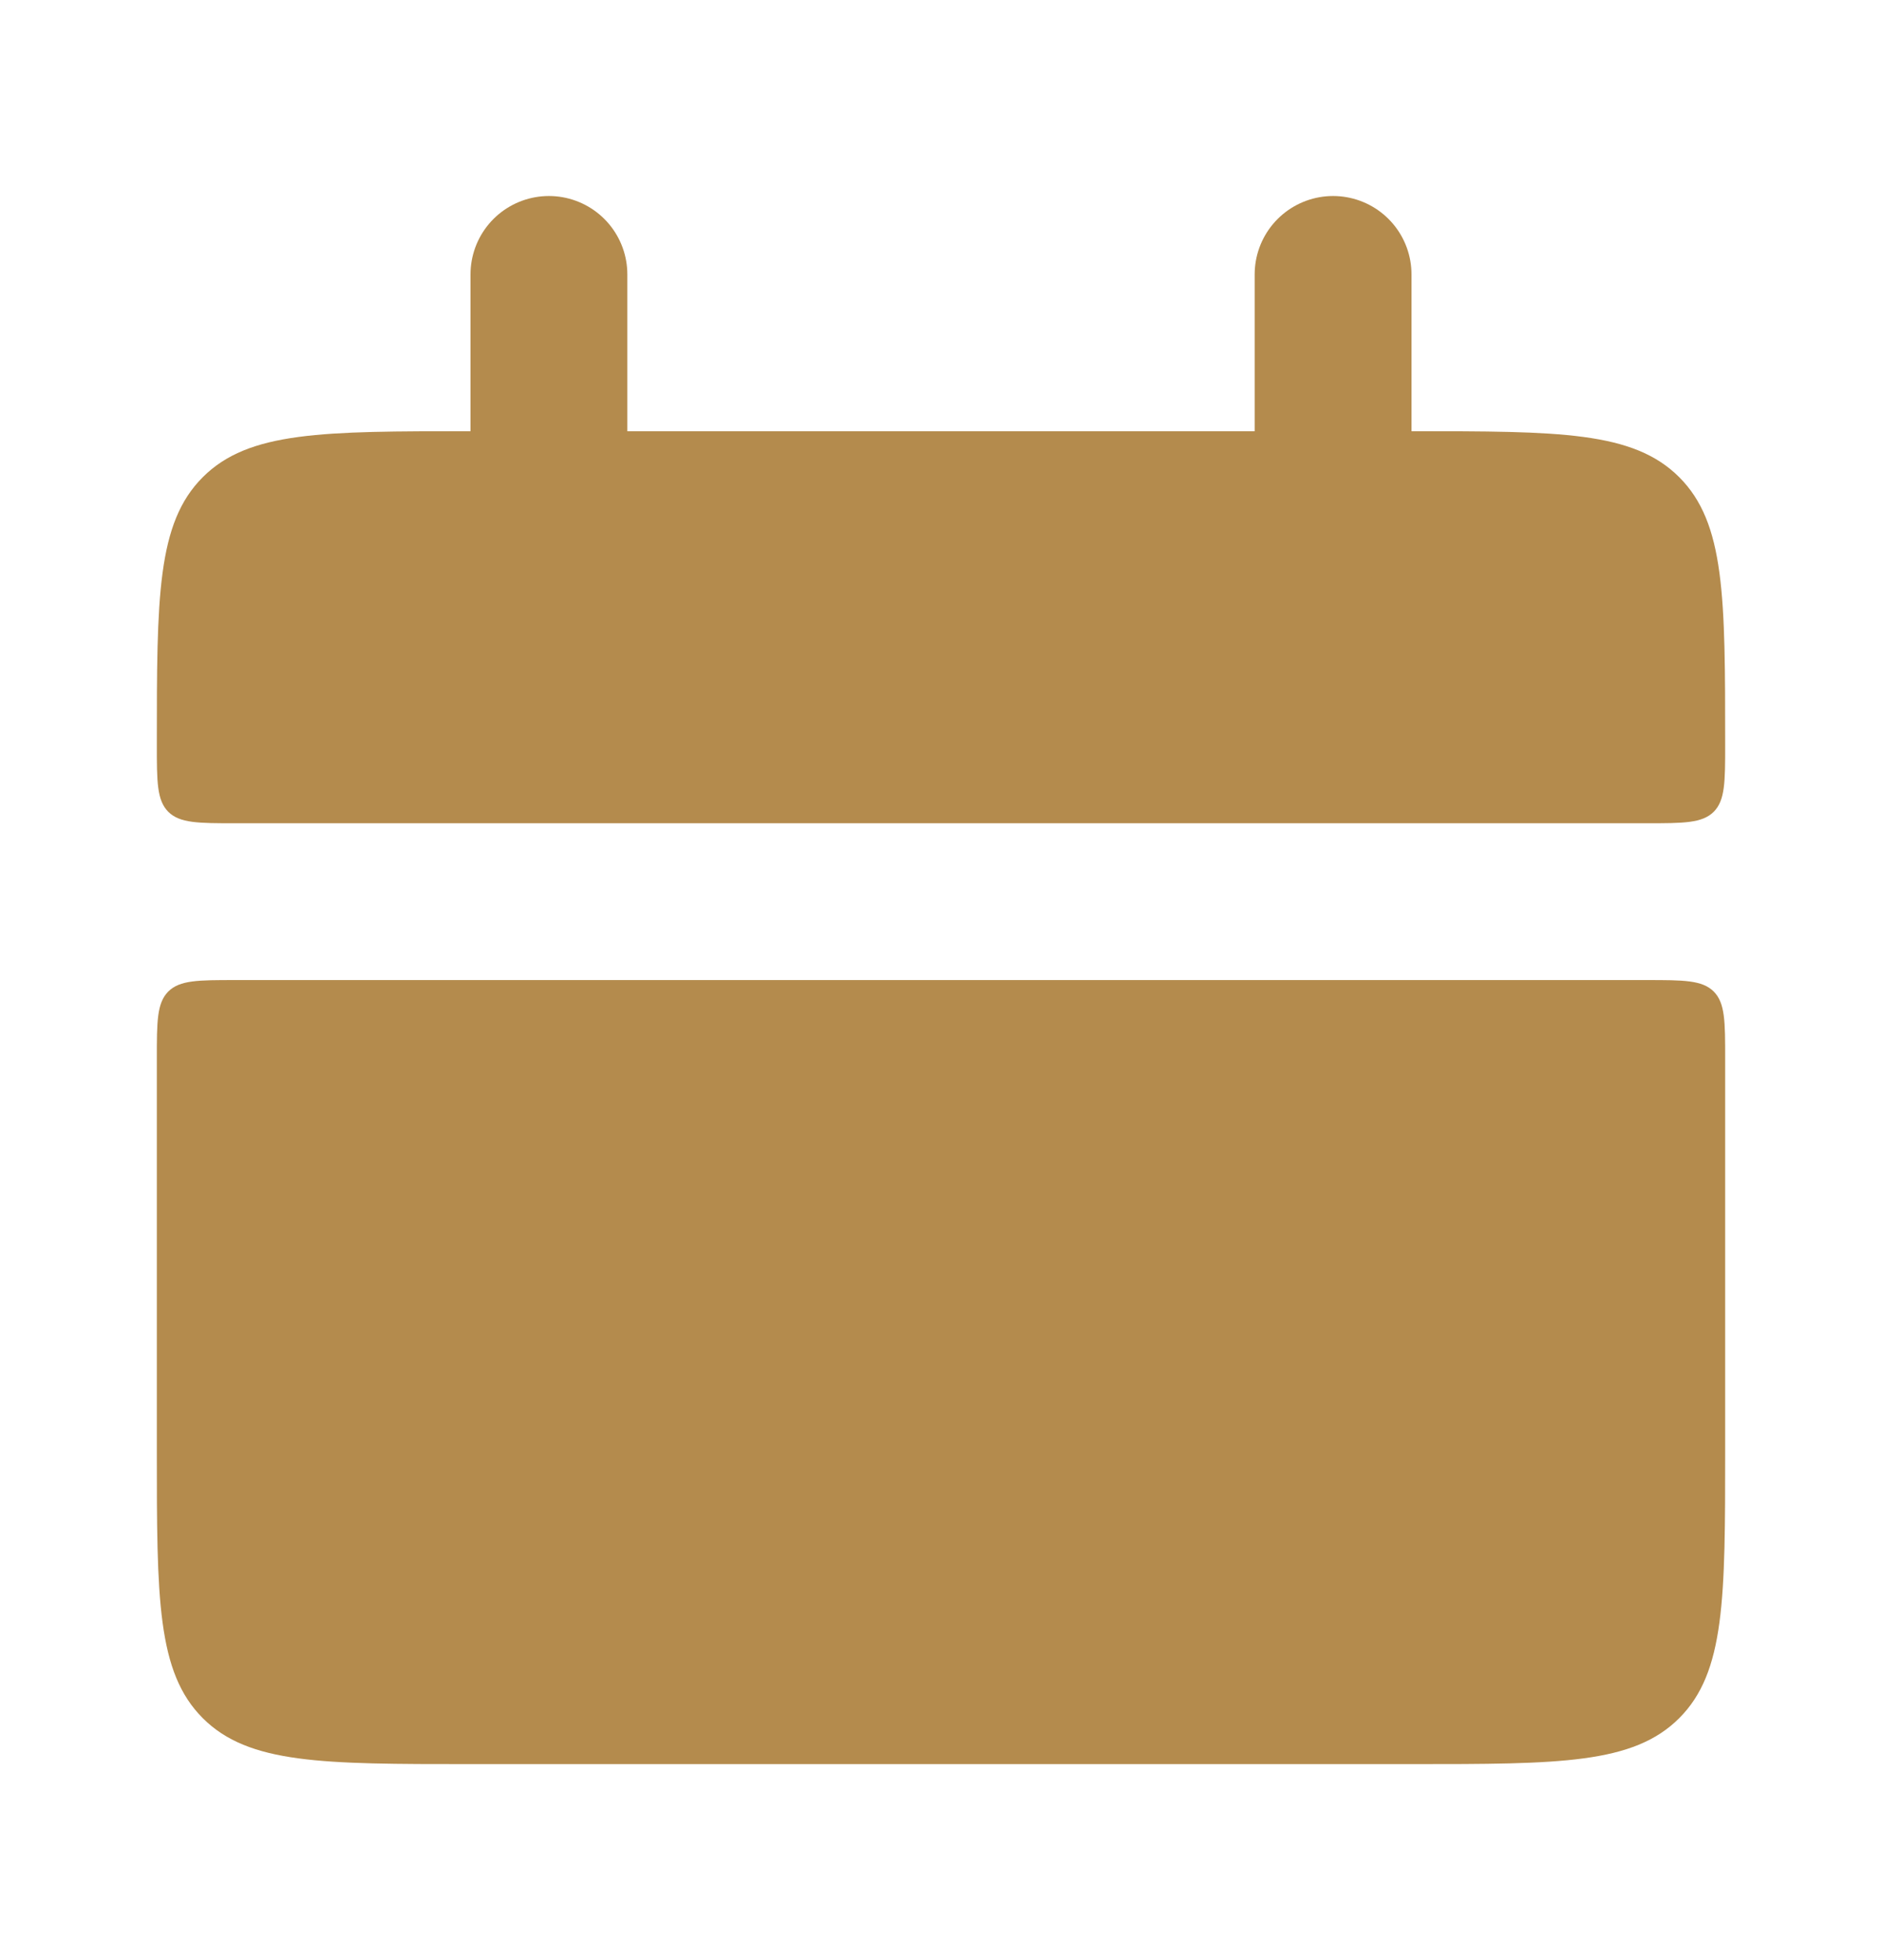 <svg width="24" height="25" viewBox="0 0 24 25" fill="none" xmlns="http://www.w3.org/2000/svg">
<path d="M2 9.5C2 7.614 2 6.672 2.586 6.086C3.172 5.5 4.114 5.5 6 5.5H18C19.886 5.5 20.828 5.5 21.414 6.086C22 6.672 22 7.614 22 9.5C22 9.971 22 10.207 21.854 10.354C21.707 10.5 21.47 10.5 21 10.5H3C2.529 10.5 2.293 10.5 2.146 10.354C2 10.207 2 9.97 2 9.5ZM2 18.5C2 20.386 2 21.328 2.586 21.914C3.172 22.5 4.114 22.5 6 22.5H18C19.886 22.5 20.828 22.5 21.414 21.914C22 21.328 22 20.386 22 18.5V13.5C22 13.029 22 12.793 21.854 12.646C21.707 12.5 21.47 12.5 21 12.5H3C2.529 12.5 2.293 12.5 2.146 12.646C2 12.793 2 13.03 2 13.5V18.5Z" fill="#B48B4D"/>
<path d="M7 3.5V6.5M17 3.5V6.5" stroke="#B48B4D" stroke-width="2" stroke-linecap="round"/>
</svg>
